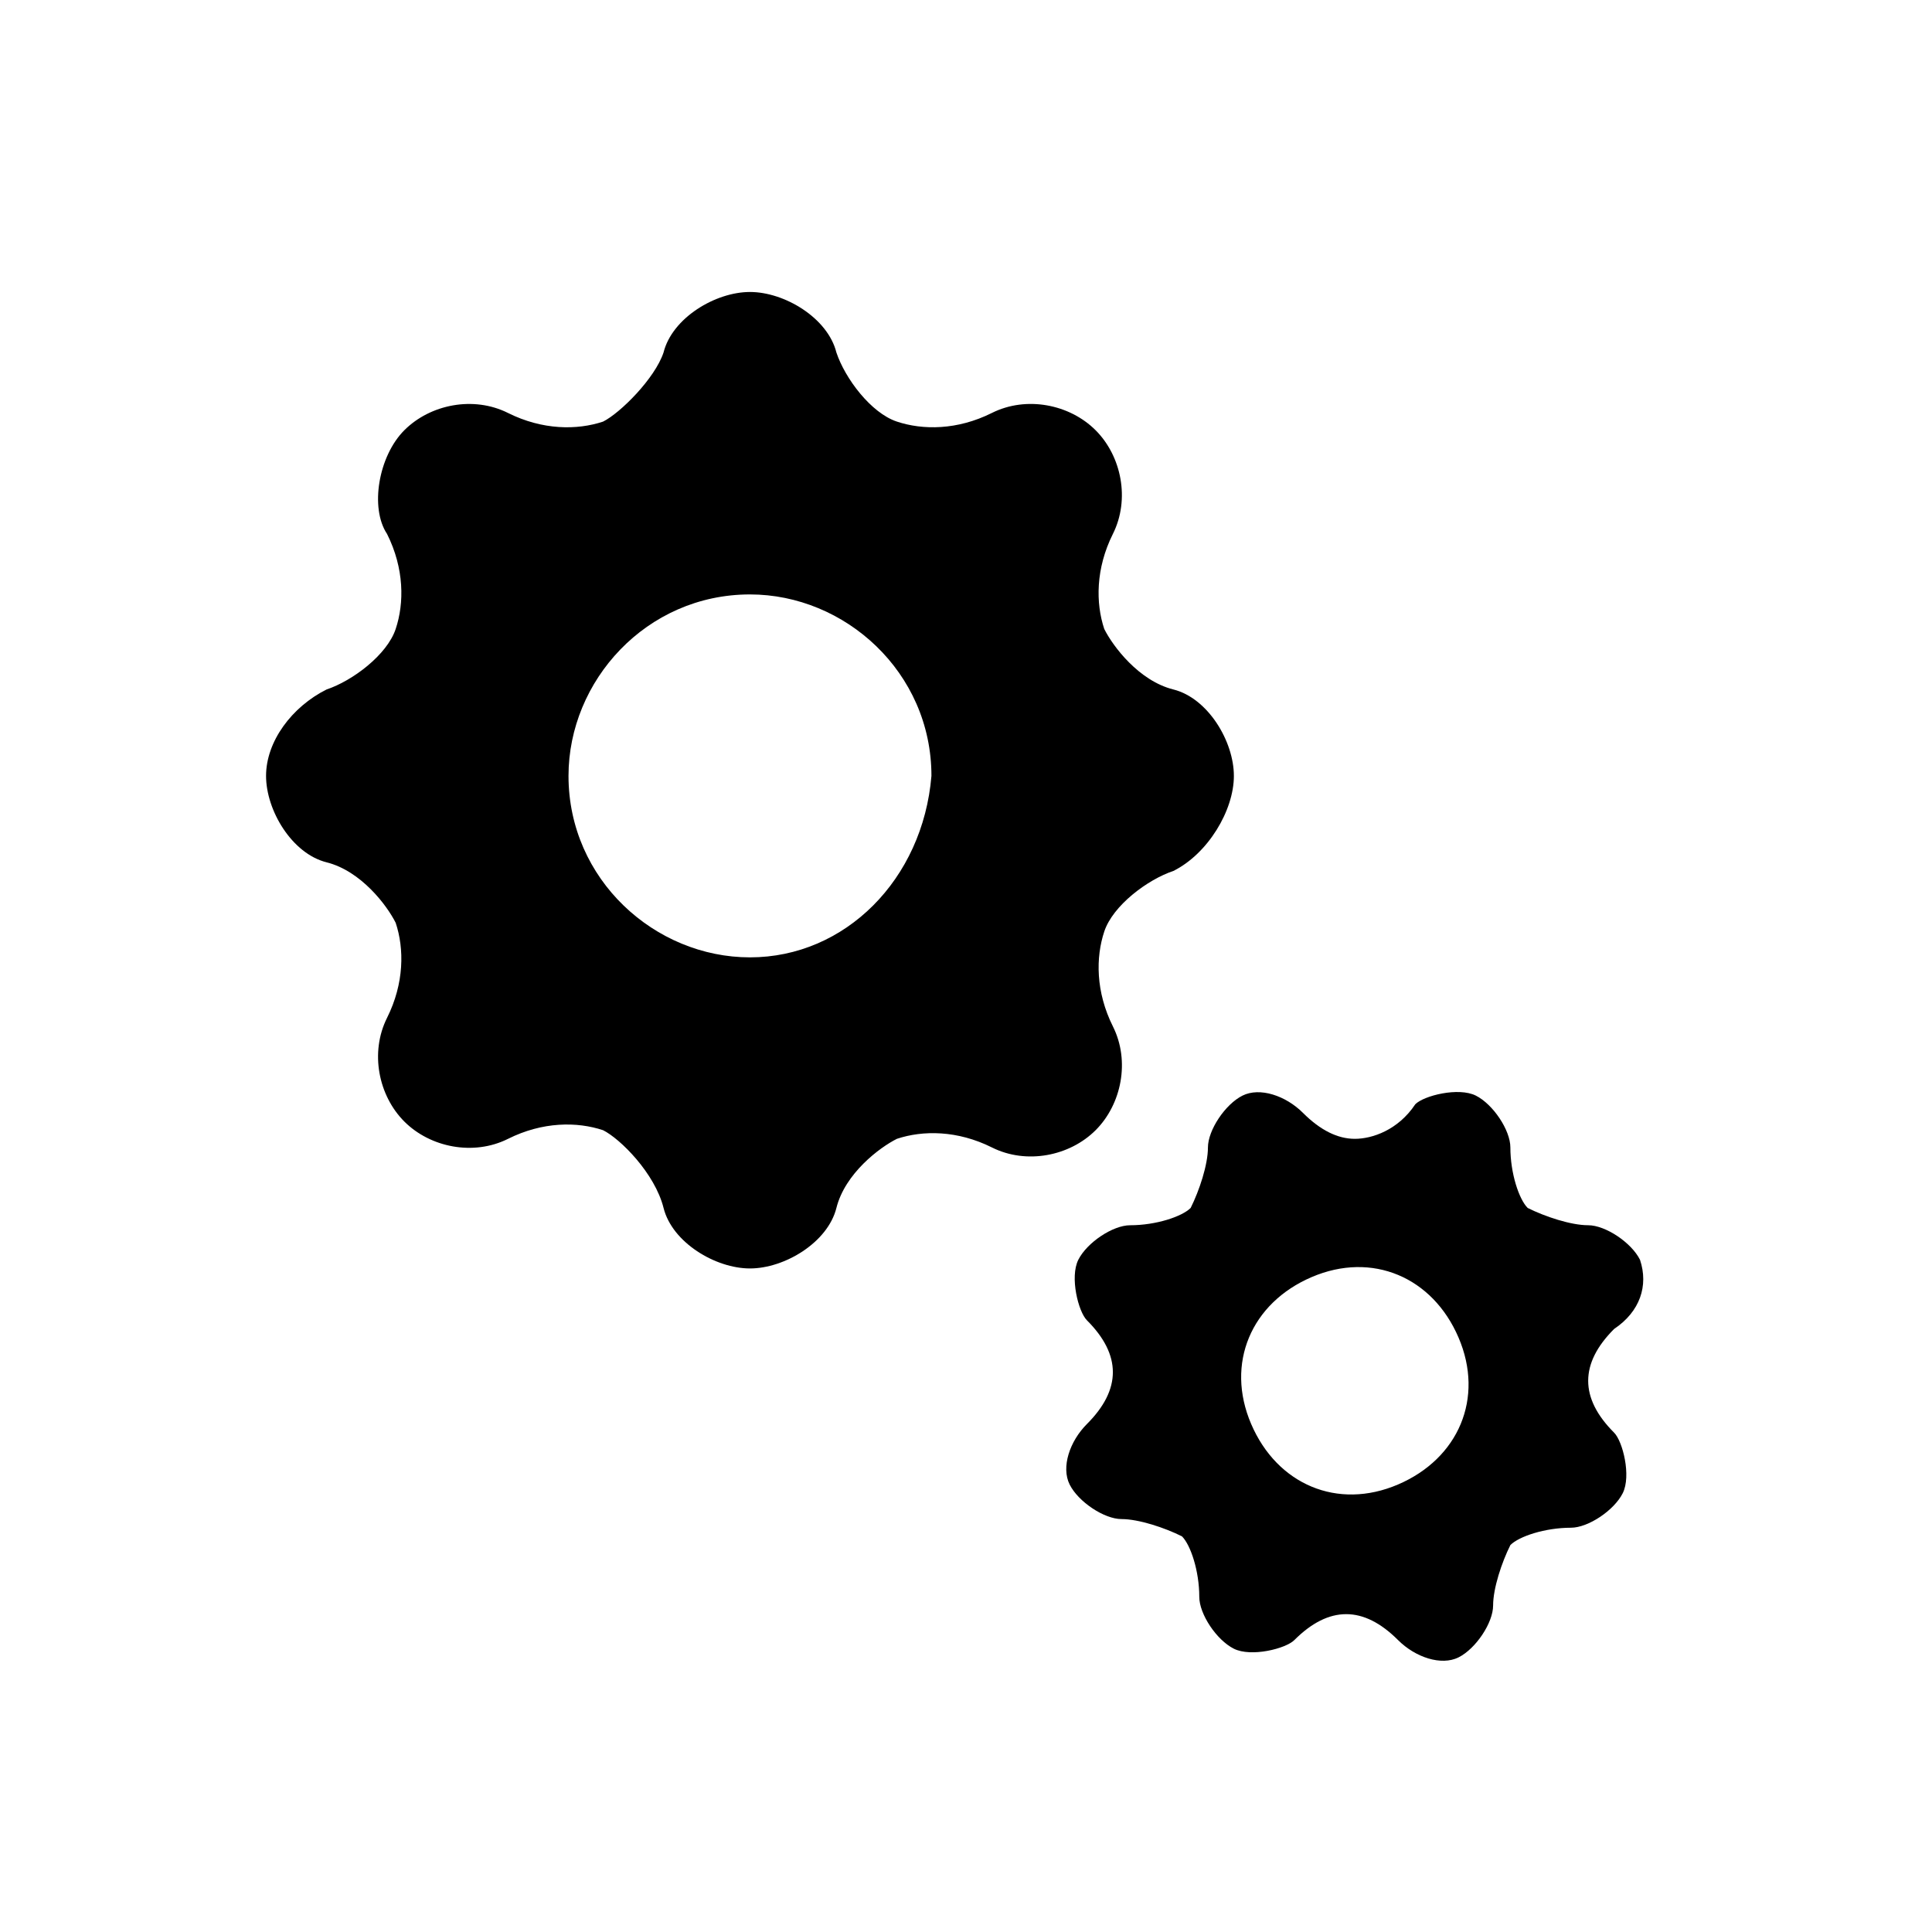 <?xml version="1.0" encoding="UTF-8"?>
<!-- Uploaded to: SVG Repo, www.svgrepo.com, Generator: SVG Repo Mixer Tools -->
<svg fill="#000000" width="800px" height="800px" version="1.1" viewBox="144 144 512 512" xmlns="http://www.w3.org/2000/svg">
 <g>
  <path d="m470.99 349.62c0-9.16-6.871-20.609-16.031-22.902-9.16-2.289-16.031-11.449-18.32-16.031-2.289-6.871-2.289-16.031 2.289-25.191 4.582-9.16 2.289-20.609-4.582-27.48-6.871-6.871-18.32-9.16-27.48-4.582-9.16 4.582-18.32 4.582-25.191 2.289-6.863-2.281-13.734-11.441-16.023-18.312-2.289-9.16-13.742-16.031-22.902-16.031s-20.609 6.871-22.902 16.031c-2.285 6.871-11.445 16.031-16.027 18.32-6.871 2.289-16.031 2.289-25.191-2.289-9.16-4.582-20.609-2.293-27.48 4.578-6.867 6.871-9.16 20.609-4.578 27.48 4.582 9.16 4.582 18.32 2.289 25.191-2.289 6.871-11.449 13.738-18.32 16.031-9.16 4.578-16.031 13.738-16.031 22.898 0 9.16 6.871 20.609 16.031 22.902 9.16 2.289 16.031 11.449 18.32 16.031 2.289 6.871 2.289 16.031-2.289 25.191-4.582 9.16-2.289 20.609 4.582 27.48 6.871 6.871 18.32 9.16 27.48 4.582 9.16-4.582 18.32-4.582 25.191-2.289 4.578 2.285 13.738 11.445 16.027 20.605 2.289 9.16 13.742 16.031 22.902 16.031s20.609-6.871 22.902-16.031c2.289-9.16 11.449-16.031 16.031-18.32 6.871-2.289 16.031-2.289 25.191 2.289 9.16 4.582 20.609 2.289 27.48-4.582 6.871-6.871 9.16-18.32 4.582-27.48-4.582-9.16-4.582-18.32-2.289-25.191 2.289-6.871 11.449-13.742 18.32-16.031 9.152-4.578 16.02-16.027 16.02-25.188zm-128.24 48.09c-25.191 0-48.09-20.609-48.09-48.09 0-25.191 20.609-48.09 48.09-48.09 25.191 0 48.09 20.609 48.09 48.09-2.289 27.48-22.898 48.09-48.09 48.09z"/>
  <path d="m578.62 477.86c-2.289-4.582-9.16-9.16-13.742-9.16-4.582 0-11.449-2.289-16.031-4.582-2.289-2.289-4.582-9.16-4.582-16.031 0-4.582-4.582-11.449-9.16-13.742-4.582-2.289-13.742 0-16.031 2.289-4.574 6.875-11.445 9.168-16.023 9.168-4.582 0-9.16-2.289-13.742-6.871-4.582-4.582-11.449-6.871-16.031-4.582-4.582 2.289-9.16 9.16-9.16 13.742 0 4.582-2.289 11.449-4.582 16.031-2.289 2.289-9.16 4.582-16.031 4.582-4.582 0-11.449 4.582-13.742 9.16-2.289 4.582 0 13.742 2.289 16.031 4.582 4.582 6.871 9.16 6.871 13.742s-2.289 9.16-6.871 13.742c-4.582 4.582-6.871 11.449-4.582 16.031 2.289 4.582 9.16 9.16 13.742 9.16 4.582 0 11.449 2.289 16.031 4.582 2.289 2.289 4.582 9.16 4.582 16.031 0 4.582 4.582 11.449 9.16 13.742 4.582 2.289 13.742 0 16.031-2.289 4.582-4.582 9.16-6.871 13.742-6.871 4.582 0 9.16 2.289 13.742 6.871s11.449 6.871 16.031 4.582 9.16-9.16 9.16-13.742c0-4.582 2.289-11.449 4.582-16.031 2.289-2.289 9.16-4.582 16.031-4.582 4.582 0 11.449-4.582 13.742-9.16 2.289-4.582 0-13.742-2.289-16.031-4.582-4.582-6.871-9.16-6.871-13.742 0-4.582 2.289-9.16 6.871-13.742 6.863-4.586 9.152-11.457 6.863-18.328zm-64.121 59.543c-16.031 6.871-32.062 0-38.93-16.031-6.871-16.031 0-32.062 16.031-38.93 16.031-6.871 32.062 0 38.93 16.031 6.871 16.027 0 32.059-16.031 38.93z"/>
 </g>
</svg>